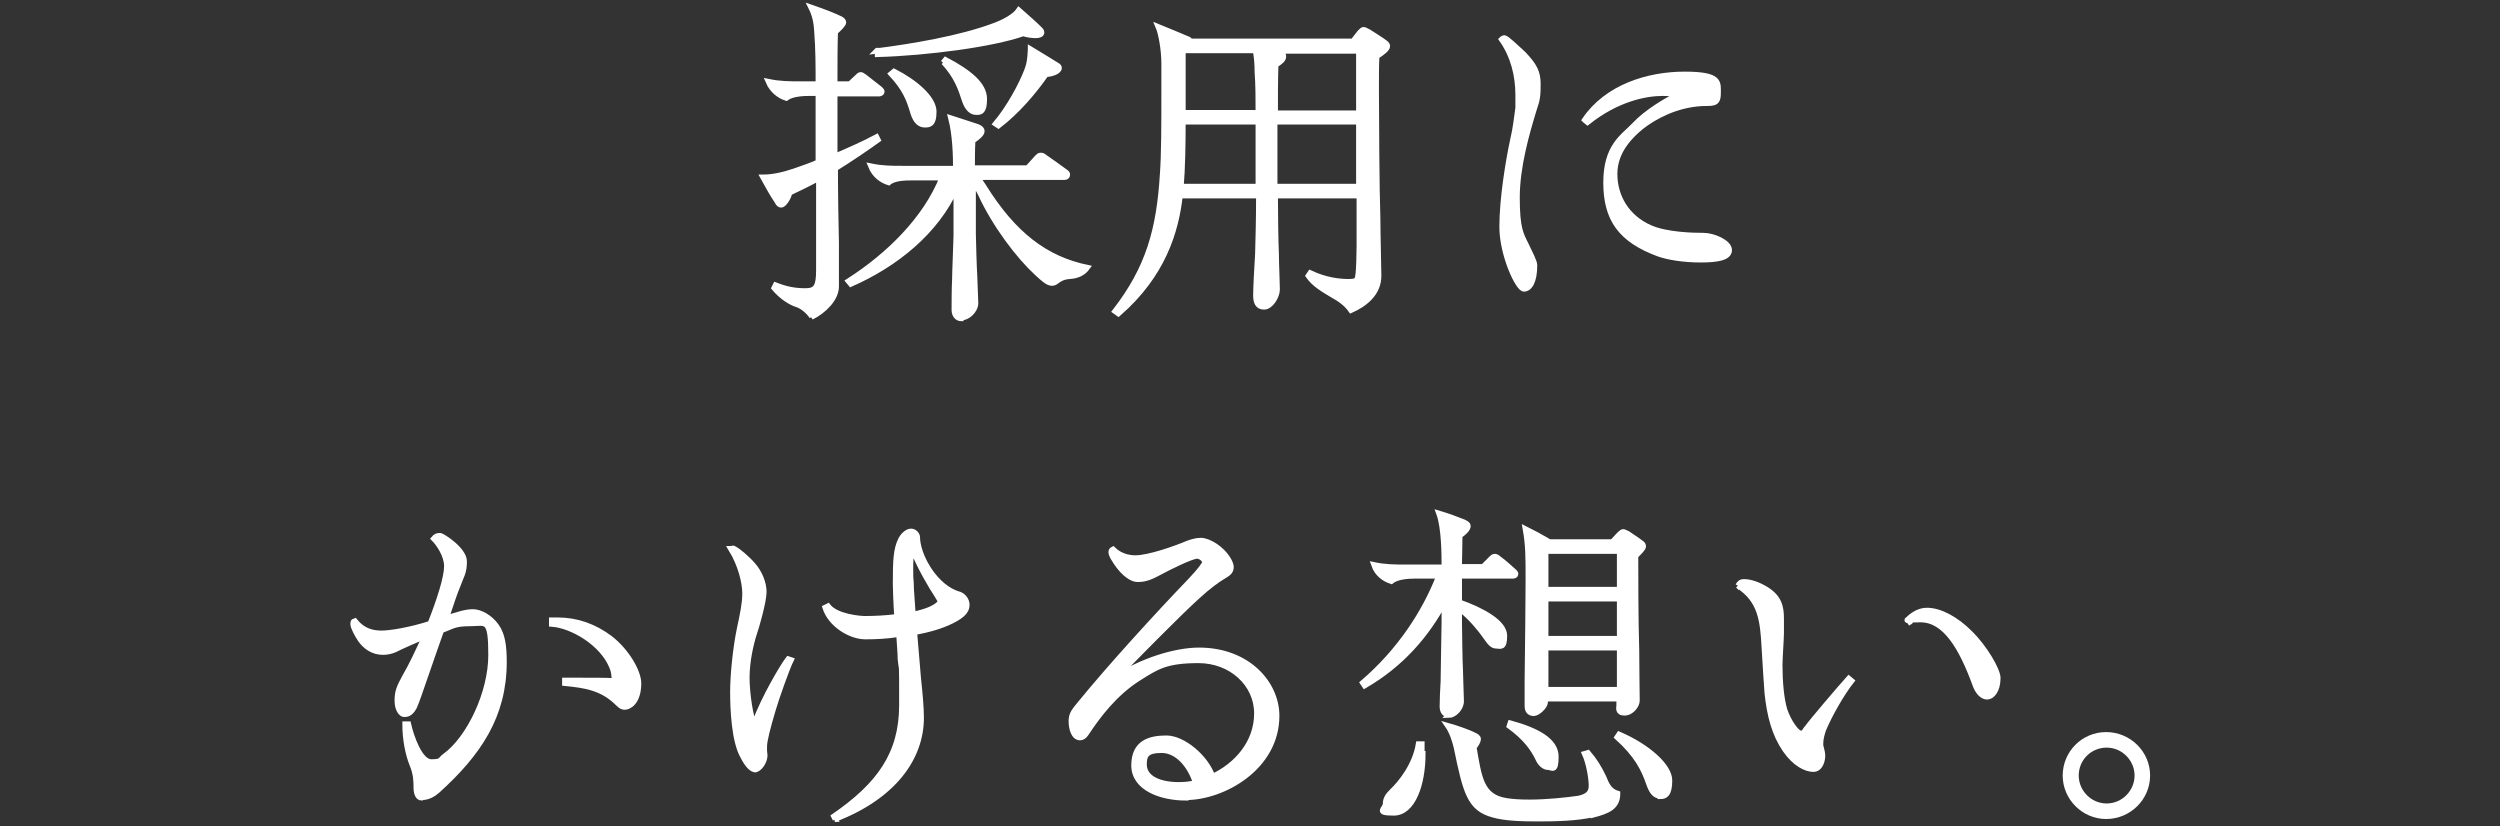 <?xml version="1.0" encoding="UTF-8"?>
<svg xmlns="http://www.w3.org/2000/svg" version="1.1" viewBox="0 0 514.8 170.1">
  <rect x="0" y="0" width="514.8" height="170.1" fill="#333333" stroke="none"/>
  <defs>
    <style>
      .cls-1 {
        fill: #fff;
      }

      .cls-2 {
        fill: none;
        stroke: #fff;
        stroke-width: 1.1px;
      }
    </style>
  </defs>
  <!-- Generator: Adobe Illustrator 28.7.2, SVG Export Plug-In . SVG Version: 1.2.0 Build 154)  -->
  <g>
    <g id="_レイヤー_2">
      <g id="_レイヤー_3">
        <g>
          <g>
            <path class="cls-2" d="M167.2,65.2c-.8-1.2-2.1-2.2-3.1-2.5-1.3-.4-3.2-1.6-4.7-3.4l.3-.6c2.3.9,4,1.2,6.2,1.2s2.7-1,2.7-4.3v-18.9c-2.2,1.2-4.3,2.2-6,3-.3,1.3-1.3,2.5-1.7,2.5s-.6-.2-.9-.8c-.7-1-1.7-2.7-2.9-4.9,2,0,4.3-.5,6.6-1.3,1.7-.6,3.2-1.1,4.8-1.8v-14.2h-1.8c-1.2,0-3.6.1-4.8,1-1.3-.4-2.9-1.5-3.7-3.4,2.4.5,4.4.5,6.7.5h3.6c0-3.3,0-7.3-.3-11-.1-1.7-.4-3.2-1.2-4.8,2.9,1,4.9,1.8,6.1,2.4.4.2.6.5.6.7,0,.4-.8,1.2-1.7,2-.1,2.9-.1,6.7-.1,10.7h3.1l1.6-1.5c.2-.2.4-.4.6-.4s.4.1.8.4c.9.7,2.3,1.8,3.2,2.5.3.3.4.4.4.6,0,.2-.3.4-.5.4h-9.2c0,3.9,0,8.4,0,12.9,3-1.3,6-2.6,8.6-4l.3.6c-2.5,1.8-5.6,3.9-8.8,5.9,0,5.5.1,10.9.2,15.3,0,4.4,0,7.7,0,9,0,2.5-2.5,5-5.1,6.3h0ZM198,65.6c-.9,0-1.5-.7-1.5-1.8s0-4.2.1-6.1c0-1.4.3-8.3.3-9.2v-9.9c-4.1,9.2-12.6,15.9-21.7,19.9l-.5-.6c8.3-5.3,15.9-12.8,19.3-21.3h-6.2c-1.2,0-3.6,0-4.8,1-1.3-.4-2.9-1.4-3.7-3.4,2.4.5,4.4.5,6.7.5h10.8c0-2.6-.1-6.9-1-10.4,2.2.7,4,1.3,5.5,1.8.7.3.9.6.9.9,0,.6-.9,1.3-1.9,2-.1,1.9-.1,4.1-.1,5.6h11.4l2-2.2c.3-.3.4-.4.7-.4s.4,0,.9.4c1.3.9,2.7,1.9,4.2,3,.3.2.4.3.4.6s-.2.5-.6.5h-18c.5.6,1,1.3,1.3,1.8,6.2,10,12.8,15,21.4,16.8-.8,1.1-2,1.7-3.6,1.8-1.4.1-2,.5-2.7,1-.4.3-.6.4-1,.4-.8,0-1.7-.8-3.1-2.1-3.7-3.4-8.6-9.8-11.6-16.3-.5-1-1-1.9-1.5-2.7v11c0,.8.2,7.7.3,8.8,0,1,.2,4.6.2,5.4,0,1.6-1.7,3-2.8,3h0ZM180.5,10.5c7.2-.9,17.3-2.6,24.2-5.2,2.2-.8,4.3-2,5.1-3.2,1.8,1.6,3.1,2.7,4.4,4,.1.1.3.3.3.6,0,.4-.5.6-1.2.6s-1.7-.1-2.6-.4c-6.2,2.2-19.7,4-30,4.3v-.8q-.1,0-.1,0ZM183.5,15.2l.6-.5c4.3,2.2,8.2,5.5,8.2,8.3s-1.1,2.7-1.9,2.7-1.8-.5-2.4-2.5c-.8-2.8-1.7-5-4.5-8h0ZM194.2,12.9l.5-.6c4.9,2.6,8,5.1,8,8.1s-1.1,2.7-1.8,2.7-1.7-.6-2.3-2.5c-.7-2.1-1.5-4.8-4.3-7.8h0ZM212.2,10.1c1.8,1.1,4.3,2.6,5.4,3.3.4.2.5.4.5.6,0,.8-1.8,1.3-2.7,1.3-2.5,3.6-6,7.7-9.8,10.6l-.6-.4c2.7-3.2,5.3-7.9,6.5-11.1.5-1.3.6-2.3.7-4.2h0Z"/>
            <path class="cls-2" d="M259.1,40.3h-16.1c-.8,7.3-3.5,16.3-12.7,24.3l-.7-.5c6.9-8.9,9.1-16.8,9.8-28.3.3-4,.3-10.3.3-16.7v-6c0-2.8-.6-6.2-1.2-7.6,2,.8,4.8,2,6,2.5.4.1.5.3.6.5h33.5l1.4-1.8c.4-.4.6-.6.8-.6s.7.3,1.1.5c.9.6,2.4,1.5,3.2,2.1.4.3.6.5.6.8,0,.6-1.1,1.4-2.2,2.1-.1,1.6-.1,4.1-.1,6.7,0,5,.1,21.5.3,26.7,0,3.3.2,10,.2,11.8,0,3.6-2.8,5.8-5.7,7.1-.9-1.3-2.1-2.2-3.9-3.2-2-1.2-3.7-2.2-4.9-3.9l.4-.6c3.2,1.5,6,1.8,7.9,1.8s1.8-.4,2-1.7c.1-1,.2-3.9.2-5.6v-10.4h-17.3v.2c0,3.9.1,9.8.2,11.7,0,2,.2,6,.2,7.4s-1.3,3.6-2.7,3.6-1.7-1.1-1.7-2.4.2-5.5.4-8.5c.1-3.4.2-7.4.2-11.6v-.4h0ZM259.1,38.4v-13.3h-15.5c0,4.8-.1,9.7-.4,13.3h15.9ZM258.5,10.4h-14.9v12.8h15.5c0-2.5,0-5.7-.2-8.4,0-1.4-.1-3-.4-4.5ZM262.5,23.3h17.3v-12.8h-17.1c1.3.4,1.6.7,1.6,1.1,0,.7-.6,1.1-1.6,1.8-.1,3.1-.1,6.9-.1,10h0ZM279.8,38.4v-13.3h-17.3v13.3h17.3Z"/>
            <path class="cls-2" d="M309.8,7.8c.4,0,2.5,2,3.9,3.3,2.3,2.4,3,3.8,3,6.2s-.1,3.2-.8,5.2c-1.5,4.9-3.5,11.8-3.5,18.2s.8,7.6,1.9,9.8c.8,1.7,1.7,3.4,1.7,4.1,0,3.4-1,4.9-2.2,4.9s-4.5-7-4.5-12.8,1.3-13.6,2.2-17.8c.6-2.5.8-4.6,1.1-6.7,0-.8,0-1.7,0-2.6,0-4.1-1-8.1-3.4-11.5.2-.2.4-.3.7-.3h0ZM326.3,24.7c4.6-6.8,13.1-9.4,20.6-9.4s6.9,1.7,6.9,4-1.2,1.9-3.4,2c-5.3.3-9.7,2.7-12.4,4.8-2.2,1.8-5.5,5-5.5,9.7s2.5,9,7.3,11.1c3.4,1.5,9,1.6,11,1.6s5.3,1.4,5.3,3-2.5,2-5.9,2-6.6-.5-8.6-1.2c-7.9-2.9-10.9-7.2-10.9-14.7s3.5-9.4,5.8-11.8c2.5-2.7,6.7-5.2,8.9-6.2-.5-.2-1.4-.4-3-.4-3.6,0-9.5,1.2-15.5,6l-.5-.4h0Z"/>
            <path class="cls-2" d="M86.8,164.3c-.8,0-1.1-1.1-1.1-2.2s0-2.7-.8-4.6c-.9-2.2-1.5-5.3-1.5-8.4h.7c.6,2.7,2.4,7.8,4.7,7.8s1.8-.5,2.8-1.2c5-3.6,9.5-13,9.5-20.8s-1-6.5-4.3-6.5-3.6.6-5.9,1.4c-1.8,5-3.7,10.7-4.5,12.9-.5,1.5-.8,2.2-1.1,2.9-.8,1.5-1.6,1.5-2.1,1.5s-1.4-.9-1.4-2.8.4-2.8,1.6-5c1.3-2.2,2.7-5.2,4.1-8.3-2.3,1-5.3,2.3-6,2.7-.8.4-1.8.6-2.6.6-2.2,0-3.7-1.2-4.7-2.6-.6-.9-1.5-2.5-1.5-3.2s.2-.5.4-.6c1.7,2.1,3.7,2.5,5.5,2.5s6-.7,10-2c1.9-4.8,3.4-9.5,3.4-11.8s-1.7-4.7-2.7-5.7c.4-.5.8-.6,1.3-.6s5,2.9,5,5.3-.6,2.9-1.5,5.4c-.4.9-1.2,3.3-2.2,6.3,2.5-.8,4-1.3,5.5-1.3s3.5,1.1,4.8,2.9c1.3,1.8,1.6,4.2,1.6,7.4,0,11.1-5.2,18.8-13.7,26.5-.8.7-1.9,1.4-3.2,1.4h0ZM113.6,127.7c.6,0,.8,0,1.3,0,3.9,0,7.5,1.3,10.7,3.7,3.4,2.6,5.9,6.9,5.9,9.3,0,3.9-2,4.9-2.8,4.9s-1-.4-1.5-.8c-3.2-3.2-6.8-3.7-10.9-4.1v-.6c.6,0,1.8,0,3.1,0,2.5,0,5.7,0,7.1.1,0-1.1-.1-2-.5-2.9-2-4.9-8.2-8.5-12.4-8.8v-.7h0Z"/>
            <path class="cls-2" d="M155.6,158.5c-.8,0-1.7-.9-2.7-2.9-1.7-3.1-2-9.4-2-13.1s.6-9.3,1.4-13.1c.6-2.8,1.1-5.1,1.1-7.2s-.8-5.8-2.9-9.2c.1,0,.3-.1.4-.1s.2,0,.3.1c.8.4,2.7,2,3.9,3.4,1.3,1.5,2.2,3.6,2.2,5.5s-1.5,7.2-2,8.6c-.6,1.8-1.5,5.6-1.5,9s.8,8.4,1.5,9.6c2.1-5.7,6-12.1,7-13.4l.6.2c-.8,1.6-3,7.8-3.7,10.2-1.1,3.7-1.8,6.4-1.8,7.6s0,.5,0,.9c0,.4.1.7.1.9,0,1.3-1.1,3-2.1,3h0ZM172,168.7l-.3-.6c9.3-6.4,14-12.8,14-22.9s0-6.4-.3-9.5c0-1.2-.2-3.2-.3-5.1-2.4.4-4.8.5-6.9.5-3.1,0-7.2-2.5-8.3-6l.6-.3c1.7,2.2,6.6,2.6,7.6,2.6,1.8,0,4.2-.1,6.6-.4-.2-2.9-.3-5.8-.3-6.8,0-4.8.1-7.1,1.1-9.1.4-.8,1.3-1.7,2.1-1.7s1.3.8,1.3,1.2c0,1.4.6,4.4,3.1,7.7,2,2.6,4.1,3.7,5.6,4.1.8.3,1.5,1.2,1.5,2.1s-.3,2-3.2,3.4c-2,1-4.7,1.8-7.6,2.3.3,3.8.6,7.1.8,9.5.3,2.8.6,5.9.6,8.1,0,8.2-5.6,16.2-17.8,20.9h0ZM188.1,126.5c2.4-.5,4.3-1.2,5.3-2.2.1-.1.2-.3.2-.5s-.3-.6-.7-1.3c-.9-1.3-3.8-6.2-4.9-9.3-.5,1.1-.5,2.4-.5,4s0,1.8.1,2.7c0,1.6.3,4.6.4,6.5h0Z"/>
            <path class="cls-2" d="M244.2,164.3c-5.1,0-10.7-2-10.7-6.7s3.3-5.6,6.7-5.6,8.1,3.9,9.5,7.9c4.9-2.3,9.1-6.9,9.1-13s-5.3-10.9-12-10.9-8.6,1.3-12.4,3.7c-4.9,3.1-8.4,7.8-10.7,11.3-.4.6-.8.9-1.3.9-1.3,0-1.8-1.9-1.8-3.4s.6-2.1,1.8-3.6c6.3-7.7,15.6-17.9,22.8-25.4,2-2.1,2.9-3.4,2.9-3.7,0-.6-.9-1.3-1.6-1.3-1.1,0-5.8,2.3-7.8,3.4-1.5.8-2.7,1.4-4.4,1.4s-3.6-2-4.8-4c-.4-.6-.7-1.2-.7-1.6s.2-.5.4-.6c.3.3,1.8,1.8,4.6,1.8s8.4-2,10.5-2.9c1-.4,2-.7,3-.7,1.5,0,4.4,1.6,5.8,4.2.3.6.4,1,.4,1.3,0,1-.8,1.4-1.6,1.9-1.2.7-3,2-5.3,4.1-3.9,3.5-13.8,13.6-17,16.9,5.3-3.6,12.4-5.8,17.3-5.8,10,0,16,6.8,16,13.5,0,10.7-11.1,16.8-18.7,16.8h0ZM242.8,161.6c1.1,0,2.2-.1,3.4-.4-1.2-3.7-3.8-6.7-7-6.7s-3.6,1.1-3.6,2.9c0,2.9,3.2,4.2,7.2,4.2h0Z"/>
            <path class="cls-2" d="M298.4,147.2c-.9,0-1.4-.7-1.4-1.7s.1-3.9.2-5.1c0-1.6.2-11.4.2-12.3v-4.1c-3.6,6.7-8.8,12.8-16.4,17.2l-.4-.6c7.6-6.5,12.8-14.5,15.7-22h-5c-1.2,0-3.6.1-4.8,1.1-1.3-.4-2.9-1.4-3.6-3.4,2.4.5,4.4.5,6.7.5h7.8v-.2c0-2.1,0-7.9-1.1-10.9,2,.6,3.6,1.2,5.1,1.8.6.3.9.5.9.8,0,.6-.8,1.4-1.7,2,0,2.1-.1,4.5-.1,5.8v.6h4.9l1.8-1.8c.3-.3.5-.3.6-.3s.4,0,.8.4c1.1.8,2.2,1.8,3.2,2.7.2.2.3.3.3.5,0,.3-.3.4-.6.4h-11v5.4c4.8,1.7,9.3,4.2,9.3,6.9s-.8,2.1-1.7,2.1-1.4-.8-2.4-2.2c-.7-1-2.8-3.7-5.2-5.5v2.7c0,.7.1,8.8.2,9.9,0,.9.2,5.8.2,6.5,0,1.5-1.5,2.9-2.6,2.9h0ZM293,155.2c0,6.4-2.1,12.2-6,12.2s-1.7-.8-1.7-1.9.6-1.8,1.3-2.5c2-1.9,4.8-5.5,5.5-9.8h.7c0,.7,0,1.3,0,2h0ZM328.1,167.7c-3.2.8-7.9.9-11.3.9s-6.9-.1-9.3-.8c-4.9-1.3-5.7-4.7-7.6-13.9-.3-1.3-.9-3.2-1.8-4.5,1.8.5,4.6,1.5,5.5,2,.4.2.8.4.8.8s-.4,1.1-.9,1.7c1.1,6.3,1.5,10.2,6.7,11,1.3.2,2.8.3,4.7.3,3.5,0,7.5-.4,10.2-.8,1.8-.4,2.6-1.1,2.6-2.6s-.5-4.6-1.4-6.6l.7-.2c1.3,1.5,2.3,3.1,3.2,5,.6,1.5,1.2,2.9,2.9,3.4,0,2.8-2,3.6-5,4.4h0ZM316.8,156.4c-1.1-2.3-2.7-4.5-6-6.9l.2-.6c5.5,1.5,9.4,3.6,9.4,6.9s-.8,2.2-1.6,2.2-1.6-.7-2-1.6h0ZM315.9,146.9c-1,0-1.4-.6-1.4-1.5s0-2.3,0-5.1c.1-8.5.2-17,.2-21.2s0-6.9-.6-10.2c1.8.9,2.9,1.5,4.1,2.2.5.3.7.4.8.5h13l1.4-1.5c.4-.3.6-.6.8-.6s.6.2,1,.4c1,.7,1.7,1.1,2.6,1.8.3.2.6.4.6.8s-.8,1.2-1.6,2c0,3,0,13.4.2,19.4,0,3.6.1,9.5.1,10.4s-1.1,2.5-2.6,2.5-1.1-1.1-1.1-1.6v-1.3h-15.2v.7c0,.8-1.5,2.3-2.4,2.3h0ZM333.5,121.4v-7.9h-15.2v7.9h15.2ZM333.5,131.5v-8.2h-15.2v8.2h15.2ZM333.5,142v-8.6h-15.2v8.6h15.2ZM341.9,163.9c-1,0-1.7-.6-2.4-2.6-1-2.9-2.4-5.8-6.5-9.5l.4-.6c6,2.6,10.4,6.6,10.4,9.5s-.9,3.3-1.9,3.3h0Z"/>
            <path class="cls-2" d="M357.9,120.6c.2-.4.5-.8,1.2-.8,1.4,0,3,.6,4.5,1.5,2.8,1.7,3.2,3.7,3.2,6.1s0,1.8,0,2.9c0,1.3-.3,5.1-.3,6.7,0,3.3.3,6.9,1,9.2.8,2.4,2.5,4.8,3.3,4.8s.8-.6,1.3-1.1c1-1.4,6.8-8.2,8.6-10.2l.6.5c-2,2.5-4.6,7.1-5.8,10-.3.8-.6,2-.6,2.8s0,.7.1.9c.2.7.3,1.3.3,1.8,0,.8-.4,2.7-1.9,2.7s-3.8-1.1-5.8-4c-2.2-3.2-3.2-7-3.7-11.7-.1-1.6-.4-5.5-.6-9.3-.3-5.8-.8-9.8-5.4-12.8h0ZM392.9,127.5c1.8-1.7,3.3-1.8,3.9-1.8,2.7,0,6,1.8,8.8,4.6,3.1,3,5.8,7.7,5.8,9.3,0,2.6-1.2,3.9-2.2,3.9s-1.9-1-2.4-2.3c-2.9-8-6.3-13.6-11.3-13.6s-1.6.2-2.2.5l-.4-.6h0Z"/>
            <path class="cls-2" d="M433.7,168.1c-4.6,0-8.4-3.8-8.4-8.4s3.7-8.4,8.4-8.4,8.5,3.8,8.5,8.4-3.8,8.4-8.5,8.4ZM427.5,159.7c0,3.4,2.8,6.3,6.3,6.3s6.3-2.9,6.3-6.3-2.8-6.3-6.3-6.3-6.3,2.8-6.3,6.3Z"/>
          </g>
          <g>
            <path class="cls-1" d="M167.2,65.2c-.8-1.2-2.1-2.2-3.1-2.5-1.3-.4-3.2-1.6-4.7-3.4l.3-.6c2.3.9,4,1.2,6.2,1.2s2.7-1,2.7-4.3v-18.9c-2.2,1.2-4.3,2.2-6,3-.3,1.3-1.3,2.5-1.7,2.5s-.6-.2-.9-.8c-.7-1-1.7-2.7-2.9-4.9,2,0,4.3-.5,6.6-1.3,1.7-.6,3.2-1.1,4.8-1.8v-14.2h-1.8c-1.2,0-3.6.1-4.8,1-1.3-.4-2.9-1.5-3.7-3.4,2.4.5,4.4.5,6.7.5h3.6c0-3.3,0-7.3-.3-11-.1-1.7-.4-3.2-1.2-4.8,2.9,1,4.9,1.8,6.1,2.4.4.2.6.5.6.7,0,.4-.8,1.2-1.7,2-.1,2.9-.1,6.7-.1,10.7h3.1l1.6-1.5c.2-.2.4-.4.6-.4s.4.1.8.4c.9.7,2.3,1.8,3.2,2.5.3.3.4.4.4.6,0,.2-.3.4-.5.4h-9.2c0,3.9,0,8.4,0,12.9,3-1.3,6-2.6,8.6-4l.3.6c-2.5,1.8-5.6,3.9-8.8,5.9,0,5.5.1,10.9.2,15.3,0,4.4,0,7.7,0,9,0,2.5-2.5,5-5.1,6.3h0ZM198,65.6c-.9,0-1.5-.7-1.5-1.8s0-4.2.1-6.1c0-1.4.3-8.3.3-9.2v-9.9c-4.1,9.2-12.6,15.9-21.7,19.9l-.5-.6c8.3-5.3,15.9-12.8,19.3-21.3h-6.2c-1.2,0-3.6,0-4.8,1-1.3-.4-2.9-1.4-3.7-3.4,2.4.5,4.4.5,6.7.5h10.8c0-2.6-.1-6.9-1-10.4,2.2.7,4,1.3,5.5,1.8.7.3.9.6.9.9,0,.6-.9,1.3-1.9,2-.1,1.9-.1,4.1-.1,5.6h11.4l2-2.2c.3-.3.4-.4.7-.4s.4,0,.9.4c1.3.9,2.7,1.9,4.2,3,.3.2.4.3.4.6s-.2.5-.6.5h-18c.5.6,1,1.3,1.3,1.8,6.2,10,12.8,15,21.4,16.8-.8,1.1-2,1.7-3.6,1.8-1.4.1-2,.5-2.7,1-.4.3-.6.4-1,.4-.8,0-1.7-.8-3.1-2.1-3.7-3.4-8.6-9.8-11.6-16.3-.5-1-1-1.9-1.5-2.7v11c0,.8.2,7.7.3,8.8,0,1,.2,4.6.2,5.4,0,1.6-1.7,3-2.8,3h0ZM180.5,10.5c7.2-.9,17.3-2.6,24.2-5.2,2.2-.8,4.3-2,5.1-3.2,1.8,1.6,3.1,2.7,4.4,4,.1.1.3.3.3.6,0,.4-.5.6-1.2.6s-1.7-.1-2.6-.4c-6.2,2.2-19.7,4-30,4.3v-.8q-.1,0-.1,0ZM183.5,15.2l.6-.5c4.3,2.2,8.2,5.5,8.2,8.3s-1.1,2.7-1.9,2.7-1.8-.5-2.4-2.5c-.8-2.8-1.7-5-4.5-8h0ZM194.2,12.9l.5-.6c4.9,2.6,8,5.1,8,8.1s-1.1,2.7-1.8,2.7-1.7-.6-2.3-2.5c-.7-2.1-1.5-4.8-4.3-7.8h0ZM212.2,10.1c1.8,1.1,4.3,2.6,5.4,3.3.4.2.5.4.5.6,0,.8-1.8,1.3-2.7,1.3-2.5,3.6-6,7.7-9.8,10.6l-.6-.4c2.7-3.2,5.3-7.9,6.5-11.1.5-1.3.6-2.3.7-4.2h0Z"/>
            <path class="cls-1" d="M259.1,40.3h-16.1c-.8,7.3-3.5,16.3-12.7,24.3l-.7-.5c6.9-8.9,9.1-16.8,9.8-28.3.3-4,.3-10.3.3-16.7v-6c0-2.8-.6-6.2-1.2-7.6,2,.8,4.8,2,6,2.5.4.1.5.3.6.5h33.5l1.4-1.8c.4-.4.6-.6.8-.6s.7.3,1.1.5c.9.6,2.4,1.5,3.2,2.1.4.3.6.5.6.8,0,.6-1.1,1.4-2.2,2.1-.1,1.6-.1,4.1-.1,6.7,0,5,.1,21.5.3,26.7,0,3.3.2,10,.2,11.8,0,3.6-2.8,5.8-5.7,7.1-.9-1.3-2.1-2.2-3.9-3.2-2-1.2-3.7-2.2-4.9-3.9l.4-.6c3.2,1.5,6,1.8,7.9,1.8s1.8-.4,2-1.7c.1-1,.2-3.9.2-5.6v-10.4h-17.3v.2c0,3.9.1,9.8.2,11.7,0,2,.2,6,.2,7.4s-1.3,3.6-2.7,3.6-1.7-1.1-1.7-2.4.2-5.5.4-8.5c.1-3.4.2-7.4.2-11.6v-.4h0ZM259.1,38.4v-13.3h-15.5c0,4.8-.1,9.7-.4,13.3h15.9ZM258.5,10.4h-14.9v12.8h15.5c0-2.5,0-5.7-.2-8.4,0-1.4-.1-3-.4-4.5ZM262.5,23.3h17.3v-12.8h-17.1c1.3.4,1.6.7,1.6,1.1,0,.7-.6,1.1-1.6,1.8-.1,3.1-.1,6.9-.1,10h0ZM279.8,38.4v-13.3h-17.3v13.3h17.3Z"/>
            <path class="cls-1" d="M309.8,7.8c.4,0,2.5,2,3.9,3.3,2.3,2.4,3,3.8,3,6.2s-.1,3.2-.8,5.2c-1.5,4.9-3.5,11.8-3.5,18.2s.8,7.6,1.9,9.8c.8,1.7,1.7,3.4,1.7,4.1,0,3.4-1,4.9-2.2,4.9s-4.5-7-4.5-12.8,1.3-13.6,2.2-17.8c.6-2.5.8-4.6,1.1-6.7,0-.8,0-1.7,0-2.6,0-4.1-1-8.1-3.4-11.5.2-.2.4-.3.7-.3h0ZM326.3,24.7c4.6-6.8,13.1-9.4,20.6-9.4s6.9,1.7,6.9,4-1.2,1.9-3.4,2c-5.3.3-9.7,2.7-12.4,4.8-2.2,1.8-5.5,5-5.5,9.7s2.5,9,7.3,11.1c3.4,1.5,9,1.6,11,1.6s5.3,1.4,5.3,3-2.5,2-5.9,2-6.6-.5-8.6-1.2c-7.9-2.9-10.9-7.2-10.9-14.7s3.5-9.4,5.8-11.8c2.5-2.7,6.7-5.2,8.9-6.2-.5-.2-1.4-.4-3-.4-3.6,0-9.5,1.2-15.5,6l-.5-.4h0Z"/>
            <path class="cls-1" d="M86.8,164.3c-.8,0-1.1-1.1-1.1-2.2s0-2.7-.8-4.6c-.9-2.2-1.5-5.3-1.5-8.4h.7c.6,2.7,2.4,7.8,4.7,7.8s1.8-.5,2.8-1.2c5-3.6,9.5-13,9.5-20.8s-1-6.5-4.3-6.5-3.6.6-5.9,1.4c-1.8,5-3.7,10.7-4.5,12.9-.5,1.5-.8,2.2-1.1,2.9-.8,1.5-1.6,1.5-2.1,1.5s-1.4-.9-1.4-2.8.4-2.8,1.6-5c1.3-2.2,2.7-5.2,4.1-8.3-2.3,1-5.3,2.3-6,2.7-.8.4-1.8.6-2.6.6-2.2,0-3.7-1.2-4.7-2.6-.6-.9-1.5-2.5-1.5-3.2s.2-.5.4-.6c1.7,2.1,3.7,2.5,5.5,2.5s6-.7,10-2c1.9-4.8,3.4-9.5,3.4-11.8s-1.7-4.7-2.7-5.7c.4-.5.8-.6,1.3-.6s5,2.9,5,5.3-.6,2.9-1.5,5.4c-.4.9-1.2,3.3-2.2,6.3,2.5-.8,4-1.3,5.5-1.3s3.5,1.1,4.8,2.9c1.3,1.8,1.6,4.2,1.6,7.4,0,11.1-5.2,18.8-13.7,26.5-.8.7-1.9,1.4-3.2,1.4h0ZM113.6,127.7c.6,0,.8,0,1.3,0,3.9,0,7.5,1.3,10.7,3.7,3.4,2.6,5.9,6.9,5.9,9.3,0,3.9-2,4.9-2.8,4.9s-1-.4-1.5-.8c-3.2-3.2-6.8-3.7-10.9-4.1v-.6c.6,0,1.8,0,3.1,0,2.5,0,5.7,0,7.1.1,0-1.1-.1-2-.5-2.9-2-4.9-8.2-8.5-12.4-8.8v-.7h0Z"/>
            <path class="cls-1" d="M155.6,158.5c-.8,0-1.7-.9-2.7-2.9-1.7-3.1-2-9.4-2-13.1s.6-9.3,1.4-13.1c.6-2.8,1.1-5.1,1.1-7.2s-.8-5.8-2.9-9.2c.1,0,.3-.1.4-.1s.2,0,.3.1c.8.4,2.7,2,3.9,3.4,1.3,1.5,2.2,3.6,2.2,5.5s-1.5,7.2-2,8.6c-.6,1.8-1.5,5.6-1.5,9s.8,8.4,1.5,9.6c2.1-5.7,6-12.1,7-13.4l.6.2c-.8,1.6-3,7.8-3.7,10.2-1.1,3.7-1.8,6.4-1.8,7.6s0,.5,0,.9c0,.4.1.7.1.9,0,1.3-1.1,3-2.1,3h0ZM172,168.7l-.3-.6c9.3-6.4,14-12.8,14-22.9s0-6.4-.3-9.5c0-1.2-.2-3.2-.3-5.1-2.4.4-4.8.5-6.9.5-3.1,0-7.2-2.5-8.3-6l.6-.3c1.7,2.2,6.6,2.6,7.6,2.6,1.8,0,4.2-.1,6.6-.4-.2-2.9-.3-5.8-.3-6.8,0-4.8.1-7.1,1.1-9.1.4-.8,1.3-1.7,2.1-1.7s1.3.8,1.3,1.2c0,1.4.6,4.4,3.1,7.7,2,2.6,4.1,3.7,5.6,4.1.8.3,1.5,1.2,1.5,2.1s-.3,2-3.2,3.4c-2,1-4.7,1.8-7.6,2.3.3,3.8.6,7.1.8,9.5.3,2.8.6,5.9.6,8.1,0,8.2-5.6,16.2-17.8,20.9h0ZM188.1,126.5c2.4-.5,4.3-1.2,5.3-2.2.1-.1.2-.3.2-.5s-.3-.6-.7-1.3c-.9-1.3-3.8-6.2-4.9-9.3-.5,1.1-.5,2.4-.5,4s0,1.8.1,2.7c0,1.6.3,4.6.4,6.5h0Z"/>
            <path class="cls-1" d="M244.2,164.3c-5.1,0-10.7-2-10.7-6.7s3.3-5.6,6.7-5.6,8.1,3.9,9.5,7.9c4.9-2.3,9.1-6.9,9.1-13s-5.3-10.9-12-10.9-8.6,1.3-12.4,3.7c-4.9,3.1-8.4,7.8-10.7,11.3-.4.6-.8.9-1.3.9-1.3,0-1.8-1.9-1.8-3.4s.6-2.1,1.8-3.6c6.3-7.7,15.6-17.9,22.8-25.4,2-2.1,2.9-3.4,2.9-3.7,0-.6-.9-1.3-1.6-1.3-1.1,0-5.8,2.3-7.8,3.4-1.5.8-2.7,1.4-4.4,1.4s-3.6-2-4.8-4c-.4-.6-.7-1.2-.7-1.6s.2-.5.4-.6c.3.3,1.8,1.8,4.6,1.8s8.4-2,10.5-2.9c1-.4,2-.7,3-.7,1.5,0,4.4,1.6,5.8,4.2.3.6.4,1,.4,1.3,0,1-.8,1.4-1.6,1.9-1.2.7-3,2-5.3,4.1-3.9,3.5-13.8,13.6-17,16.9,5.3-3.6,12.4-5.8,17.3-5.8,10,0,16,6.8,16,13.5,0,10.7-11.1,16.8-18.7,16.8h0ZM242.8,161.6c1.1,0,2.2-.1,3.4-.4-1.2-3.7-3.8-6.7-7-6.7s-3.6,1.1-3.6,2.9c0,2.9,3.2,4.2,7.2,4.2h0Z"/>
            <path class="cls-1" d="M298.4,147.2c-.9,0-1.4-.7-1.4-1.7s.1-3.9.2-5.1c0-1.6.2-11.4.2-12.3v-4.1c-3.6,6.7-8.8,12.8-16.4,17.2l-.4-.6c7.6-6.5,12.8-14.5,15.7-22h-5c-1.2,0-3.6.1-4.8,1.1-1.3-.4-2.9-1.4-3.6-3.4,2.4.5,4.4.5,6.7.5h7.8v-.2c0-2.1,0-7.9-1.1-10.9,2,.6,3.6,1.2,5.1,1.8.6.3.9.5.9.8,0,.6-.8,1.4-1.7,2,0,2.1-.1,4.5-.1,5.8v.6h4.9l1.8-1.8c.3-.3.5-.3.6-.3s.4,0,.8.4c1.1.8,2.2,1.8,3.2,2.7.2.2.3.3.3.5,0,.3-.3.4-.6.4h-11v5.4c4.8,1.7,9.3,4.2,9.3,6.9s-.8,2.1-1.7,2.1-1.4-.8-2.4-2.2c-.7-1-2.8-3.7-5.2-5.5v2.7c0,.7.1,8.8.2,9.9,0,.9.2,5.8.2,6.5,0,1.5-1.5,2.9-2.6,2.9h0ZM293,155.2c0,6.4-2.1,12.2-6,12.2s-1.7-.8-1.7-1.9.6-1.8,1.3-2.5c2-1.9,4.8-5.5,5.5-9.8h.7c0,.7,0,1.3,0,2h0ZM328.1,167.7c-3.2.8-7.9.9-11.3.9s-6.9-.1-9.3-.8c-4.9-1.3-5.7-4.7-7.6-13.9-.3-1.3-.9-3.2-1.8-4.5,1.8.5,4.6,1.5,5.5,2,.4.2.8.4.8.8s-.4,1.1-.9,1.7c1.1,6.3,1.5,10.2,6.7,11,1.3.2,2.8.3,4.7.3,3.5,0,7.5-.4,10.2-.8,1.8-.4,2.6-1.1,2.6-2.6s-.5-4.6-1.4-6.6l.7-.2c1.3,1.5,2.3,3.1,3.2,5,.6,1.5,1.2,2.9,2.9,3.4,0,2.8-2,3.6-5,4.4h0ZM316.8,156.4c-1.1-2.3-2.7-4.5-6-6.9l.2-.6c5.5,1.5,9.4,3.6,9.4,6.9s-.8,2.2-1.6,2.2-1.6-.7-2-1.6h0ZM315.9,146.9c-1,0-1.4-.6-1.4-1.5s0-2.3,0-5.1c.1-8.5.2-17,.2-21.2s0-6.9-.6-10.2c1.8.9,2.9,1.5,4.1,2.2.5.3.7.4.8.5h13l1.4-1.5c.4-.3.6-.6.8-.6s.6.2,1,.4c1,.7,1.7,1.1,2.6,1.8.3.2.6.4.6.8s-.8,1.2-1.6,2c0,3,0,13.4.2,19.4,0,3.6.1,9.5.1,10.4s-1.1,2.5-2.6,2.5-1.1-1.1-1.1-1.6v-1.3h-15.2v.7c0,.8-1.5,2.3-2.4,2.3h0ZM333.5,121.4v-7.9h-15.2v7.9h15.2ZM333.5,131.5v-8.2h-15.2v8.2h15.2ZM333.5,142v-8.6h-15.2v8.6h15.2ZM341.9,163.9c-1,0-1.7-.6-2.4-2.6-1-2.9-2.4-5.8-6.5-9.5l.4-.6c6,2.6,10.4,6.6,10.4,9.5s-.9,3.3-1.9,3.3h0Z"/>
            <path class="cls-1" d="M357.9,120.6c.2-.4.5-.8,1.2-.8,1.4,0,3,.6,4.5,1.5,2.8,1.7,3.2,3.7,3.2,6.1s0,1.8,0,2.9c0,1.3-.3,5.1-.3,6.7,0,3.3.3,6.9,1,9.2.8,2.4,2.5,4.8,3.3,4.8s.8-.6,1.3-1.1c1-1.4,6.8-8.2,8.6-10.2l.6.5c-2,2.5-4.6,7.1-5.8,10-.3.8-.6,2-.6,2.8s0,.7.1.9c.2.7.3,1.3.3,1.8,0,.8-.4,2.7-1.9,2.7s-3.8-1.1-5.8-4c-2.2-3.2-3.2-7-3.7-11.7-.1-1.6-.4-5.5-.6-9.3-.3-5.8-.8-9.8-5.4-12.8h0ZM392.9,127.5c1.8-1.7,3.3-1.8,3.9-1.8,2.7,0,6,1.8,8.8,4.6,3.1,3,5.8,7.7,5.8,9.3,0,2.6-1.2,3.9-2.2,3.9s-1.9-1-2.4-2.3c-2.9-8-6.3-13.6-11.3-13.6s-1.6.2-2.2.5l-.4-.6h0Z"/>
            <path class="cls-1" d="M433.7,168.1c-4.6,0-8.4-3.8-8.4-8.4s3.7-8.4,8.4-8.4,8.5,3.8,8.5,8.4-3.8,8.4-8.5,8.4ZM427.5,159.7c0,3.4,2.8,6.3,6.3,6.3s6.3-2.9,6.3-6.3-2.8-6.3-6.3-6.3-6.3,2.8-6.3,6.3Z"/>
          </g>
        </g>
      </g>
    </g>
  </g>
</svg>